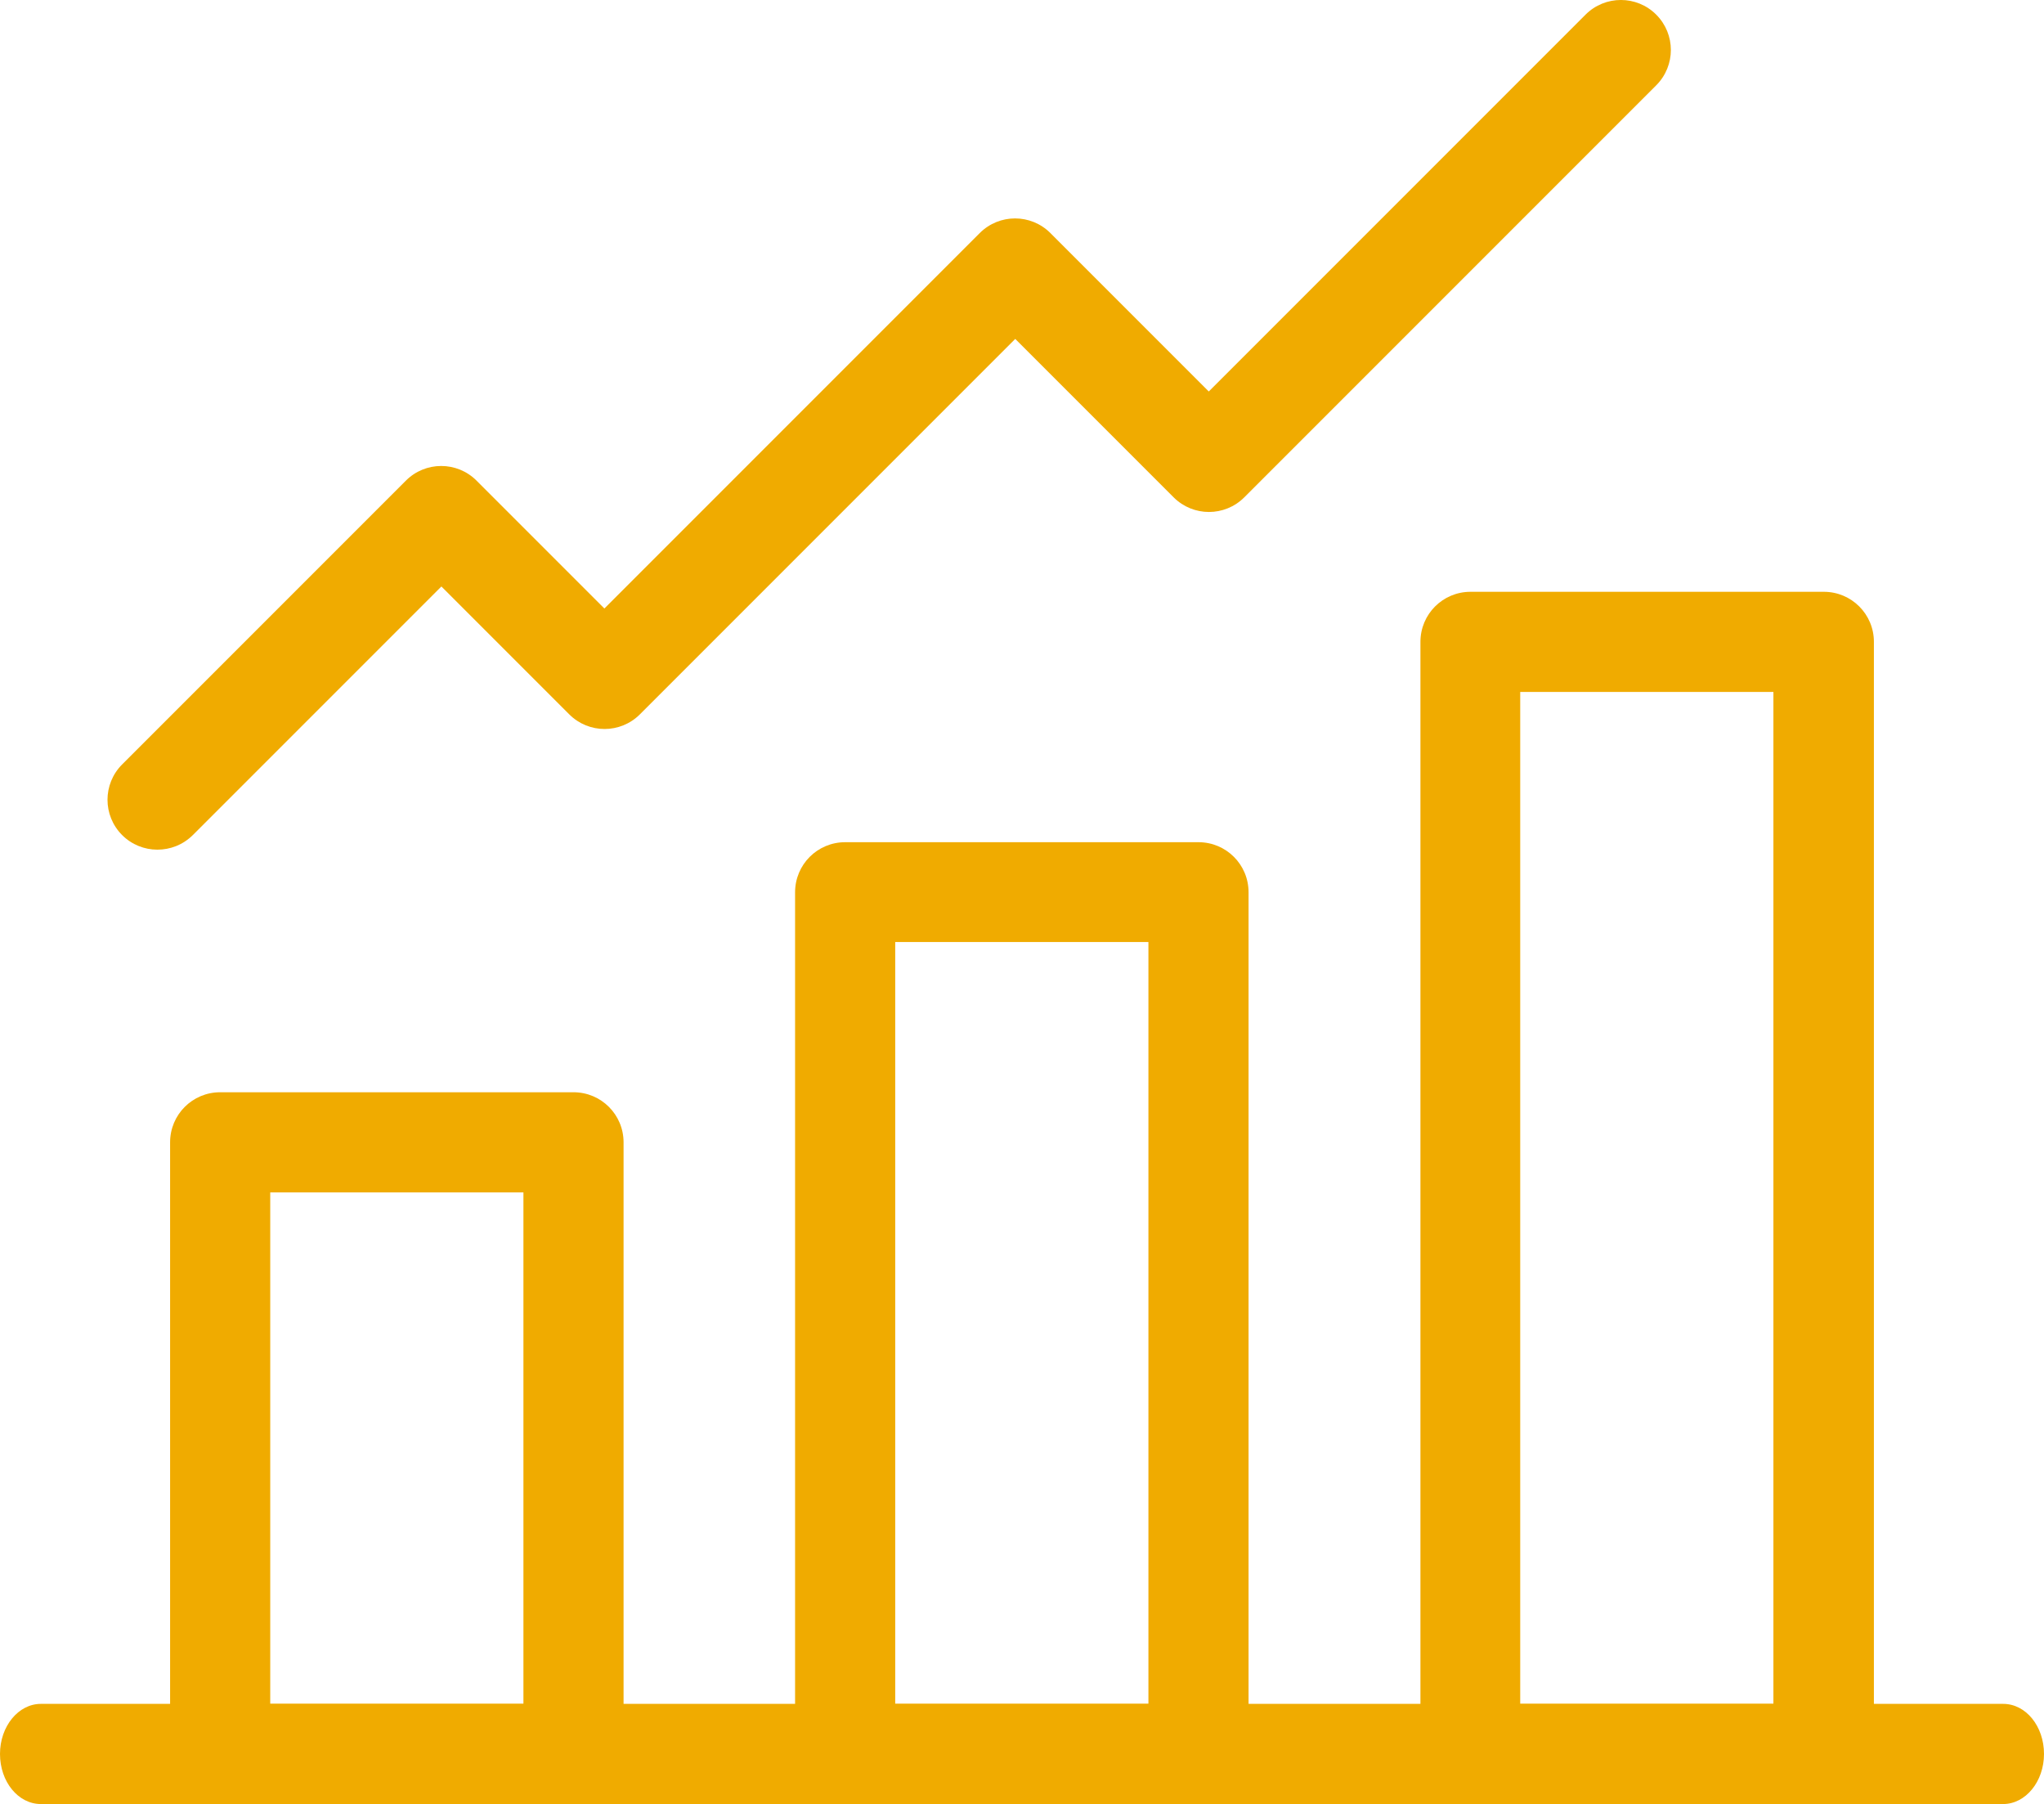 <?xml version="1.0" encoding="UTF-8"?>
<svg width="57.56" height="50.792" version="1.1" viewBox="0 0 57.56 50.792" xmlns="http://www.w3.org/2000/svg">
 <style type="text/css">.st0{fill:#F0AB00;}</style>
 <g class="st0" transform="translate(-104.12,-3.708)">
  <path d="m120.27 54.5h-9.95c-0.78 0-1.41-0.63-1.41-1.41v-17.22c0-0.78 0.63-1.41 1.41-1.41h9.95c0.78 0 1.41 0.63 1.41 1.41v17.22c0 0.78-0.63 1.41-1.41 1.41zm-8.54-2.82h7.13v-14.4h-7.13z"/>
  <path d="m137.87 54.5h-9.95c-0.78 0-1.41-0.63-1.41-1.41v-24.26c0-0.78 0.63-1.41 1.41-1.41h9.95c0.78 0 1.41 0.63 1.41 1.41v24.26c0 0.78-0.63 1.41-1.41 1.41zm-8.54-2.82h7.13v-21.45h-7.13z"/>
  <path d="m155.48 54.5h-9.95c-0.78 0-1.41-0.63-1.41-1.41v-31.31c0-0.78 0.63-1.41 1.41-1.41h9.95c0.78 0 1.41 0.63 1.41 1.41v31.31c-0.01 0.78-0.64 1.41-1.41 1.41zm-8.55-2.82h7.13v-28.49h-7.13z"/>
  <path d="m160.53 54.5h-55.26c-0.64 0-1.15-0.63-1.15-1.41s0.52-1.41 1.15-1.41h55.26c0.64 0 1.15 0.63 1.15 1.41s-0.52 1.41-1.15 1.41z"/>
  <path d="m108.55 27.63c-0.36 0-0.72-0.14-0.99-0.41-0.55-0.55-0.55-1.44 0-1.99l7.99-7.99c0.55-0.55 1.44-0.55 1.99 0l3.6 3.6 10.57-10.57c0.55-0.55 1.44-0.55 1.99 0l4.46 4.46 10.61-10.61c0.55-0.55 1.44-0.55 1.99 0s0.55 1.44 0 1.99l-11.6 11.6c-0.55 0.55-1.44 0.55-1.99 0l-4.46-4.46-10.57 10.57c-0.55 0.55-1.44 0.55-1.99 0l-3.6-3.6-6.99 6.99c-0.29 0.29-0.65 0.42-1.01 0.42z"/>
 </g>
</svg>
